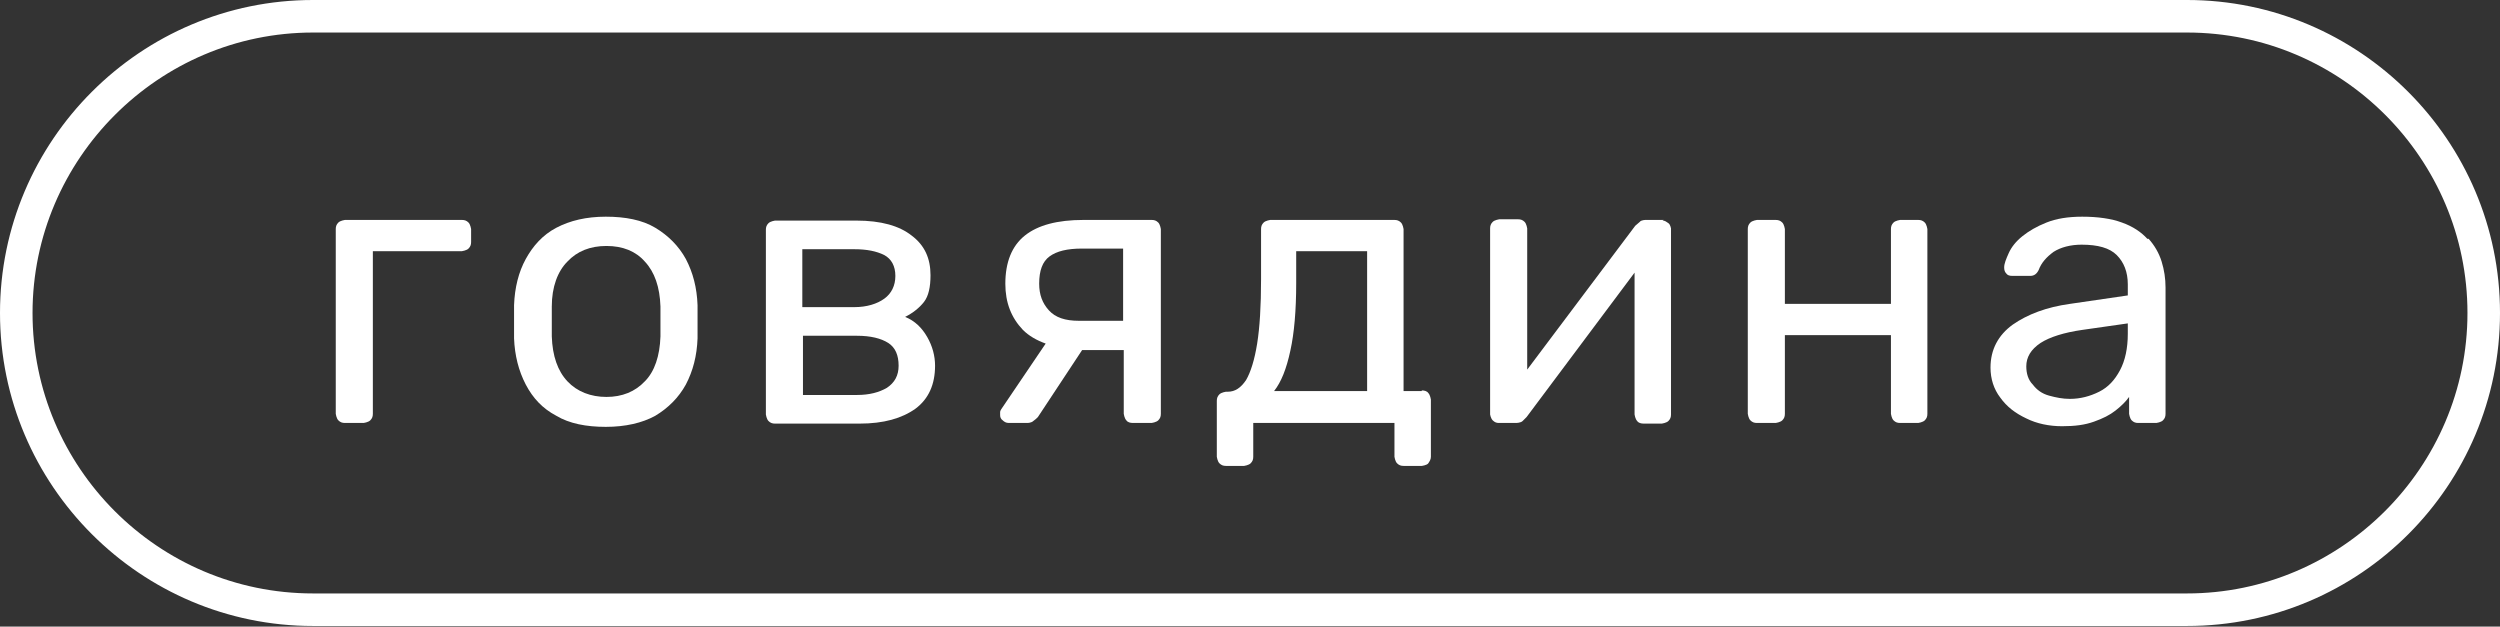 <?xml version="1.0" encoding="UTF-8"?> <svg xmlns="http://www.w3.org/2000/svg" id="Layer_2" data-name="Layer 2" viewBox="0 0 38.42 9.63"><rect x="0" y="0" width="38.42" height="9.63" fill="#333333" stroke="none"/><defs><style> .cls-1 { fill: #fff; } </style></defs><g id="Layer_1-2" data-name="Layer 1"><g><path class="cls-1" d="m7.09,3.38h-1.79s-.07.01-.1.04c-.03.03-.04.06-.04.1v2.84s.01.07.04.1c.03.03.06.04.1.04h.29s.07-.01.1-.04c.03-.03.04-.06.04-.1v-2.5h1.37s.07-.01.1-.04.04-.06.04-.1v-.2s-.01-.07-.04-.1c-.03-.03-.06-.04-.1-.04Z"></path><path class="cls-1" d="m10.54,3.98c-.11-.2-.27-.36-.47-.48-.2-.12-.46-.17-.76-.17s-.55.06-.76.17-.36.28-.47.48c-.11.2-.17.44-.18.71,0,.06,0,.15,0,.25s0,.19,0,.26c.01.26.07.5.18.71.11.21.26.37.47.48.2.12.46.17.76.17s.56-.06.76-.17c.2-.12.36-.28.47-.48.11-.21.17-.44.18-.71,0-.07,0-.16,0-.26s0-.19,0-.25c-.01-.27-.07-.5-.18-.71Zm-.39,1.19c-.01.3-.09.54-.24.69-.15.16-.35.24-.59.24s-.45-.08-.6-.24-.23-.39-.24-.69c0-.06,0-.14,0-.23s0-.17,0-.23c0-.3.09-.54.24-.69.15-.16.35-.24.6-.24s.45.08.59.24c.15.16.23.39.24.69,0,.06,0,.14,0,.23s0,.17,0,.23Z"></path><path class="cls-1" d="m13.91,4.87c.12-.06.22-.14.29-.23.07-.09.1-.23.1-.41,0-.26-.09-.46-.29-.61-.19-.15-.47-.23-.85-.23h-1.25s-.07.01-.1.04c-.03.03-.04.06-.04.1v2.84s.01.07.04.1c.03.03.06.04.1.04h1.3c.37,0,.65-.08.86-.23.2-.15.3-.37.3-.66,0-.15-.04-.3-.12-.44-.08-.14-.19-.25-.34-.31Zm-1.58-1.04h.8c.19,0,.34.03.46.09.11.06.17.17.17.32s-.06.27-.17.35-.27.13-.46.13h-.8v-.89Zm1.3,2.13c-.12.07-.27.11-.46.11h-.83v-.91h.83c.21,0,.37.04.48.11.11.07.16.19.16.35,0,.15-.06.26-.18.34Z"></path><path class="cls-1" d="m17.68,3.38h-1.03c-.4,0-.7.08-.9.24s-.3.41-.3.74c0,.29.09.52.27.71.09.09.21.16.35.21l-.67.99s-.03.04-.03.06c0,.02,0,.04,0,.05,0,.03.01.06.04.08.02.02.05.04.09.04h.29s.06,0,.09-.03c.03-.02.05-.04.07-.06l.68-1.03h.64v.98s.01.07.04.1c.02.03.06.04.1.04h.29s.07-.01.1-.04c.03-.03.04-.06.04-.1v-2.84s-.01-.07-.04-.1c-.03-.03-.06-.04-.1-.04Zm-.42,1.55h-.68c-.21,0-.36-.05-.46-.16-.1-.11-.15-.24-.15-.41,0-.2.05-.34.16-.42.11-.08.27-.12.5-.12h.63v1.1Z"></path><path class="cls-1" d="m21.85,6.01h-.28v-2.49s-.01-.07-.04-.1-.06-.04-.1-.04h-1.91s-.07.01-.1.04c-.03.03-.04.06-.04.1v.77c0,.41-.02.74-.06.99s-.1.44-.17.56c-.08.12-.17.18-.28.18h-.03s-.07.01-.1.04c-.03.03-.04.06-.04.1v.86s.01.07.04.1c.03.03.06.04.1.04h.28s.07-.01.1-.04.04-.06.04-.1v-.52h2.17v.52s.01.07.04.1c.03.03.06.04.1.04h.28s.08-.01.1-.04c.02-.03.04-.06.04-.1v-.88s-.01-.07-.04-.1c-.02-.03-.06-.04-.1-.04Zm-.84,0h-1.43c.11-.14.19-.34.25-.62.06-.27.09-.62.09-1.04v-.49h1.09v2.15Z"></path><path class="cls-1" d="m25.57,3.38h-.28s-.07,0-.09.03c-.02.02-.05.04-.07.06l-1.66,2.21v-2.17s-.01-.07-.04-.1c-.03-.03-.06-.04-.1-.04h-.29s-.07.01-.1.04c-.03.03-.04.06-.04.1v2.86s.01.06.04.09c.03.03.06.04.09.04h.27s.07,0,.1-.03c.02-.02.04-.04.06-.06l1.66-2.22v2.18s.01.07.04.1c.02.03.06.04.1.04h.28s.07-.01.1-.04c.03-.03.04-.06.04-.1v-2.86s-.01-.06-.04-.08c-.03-.02-.05-.04-.09-.04Z"></path><path class="cls-1" d="m29.48,3.38h-.28s-.07.01-.1.04c-.03.03-.04.06-.04.1v1.15h-1.63v-1.15s-.01-.07-.04-.1c-.03-.03-.06-.04-.1-.04h-.29s-.07.01-.1.04c-.03.03-.04.06-.04.1v2.84s.01.07.04.1c.03.03.06.04.1.04h.29s.07-.01.1-.04c.03-.03.04-.06.04-.1v-1.21h1.63v1.21s.01.07.04.1c.03.03.06.04.1.04h.28s.07-.01.1-.04c.03-.03.04-.06.04-.1v-2.84s-.01-.07-.04-.1c-.03-.03-.06-.04-.1-.04Z"></path><path class="cls-1" d="m33,3.67c-.09-.1-.22-.19-.39-.25-.16-.06-.37-.09-.61-.09-.22,0-.4.03-.55.09-.15.06-.27.13-.37.21s-.17.17-.21.26-.07.16-.07.22c0,.04.01.07.03.09.02.03.05.04.1.04h.27c.06,0,.1-.03.13-.09.04-.11.12-.2.23-.28.11-.07.26-.11.43-.11.25,0,.43.05.54.16s.17.26.17.45v.17l-.89.13c-.36.05-.65.16-.88.32-.22.16-.34.38-.34.66,0,.17.05.33.15.46.1.14.23.24.4.32.16.08.35.12.55.12s.35-.02.49-.07.24-.1.33-.17c.09-.07.16-.14.21-.21v.26s.01.07.04.1.06.04.1.04h.28s.07-.01.1-.04c.03-.03.04-.06.04-.1v-1.94c0-.14-.02-.27-.06-.4-.04-.13-.11-.25-.2-.35Zm-.3,1.46c0,.22-.04.41-.12.56-.08.15-.18.26-.32.33-.14.07-.29.11-.45.11-.11,0-.21-.02-.32-.05s-.19-.09-.25-.17c-.07-.07-.1-.17-.1-.28,0-.14.07-.26.22-.36.14-.09.36-.16.64-.2l.7-.1v.17Z"></path><path class="cls-1" d="m33.61.5c2.38,0,4.31,1.94,4.31,4.31s-1.94,4.31-4.31,4.31H4.81c-2.38,0-4.31-1.94-4.31-4.31S2.44.5,4.81.5h28.8m0-.5H4.81C2.16,0,0,2.16,0,4.81s2.16,4.81,4.81,4.81h28.8c2.66,0,4.81-2.16,4.81-4.81s-2.16-4.81-4.81-4.81h0Z"></path></g></g></svg> 